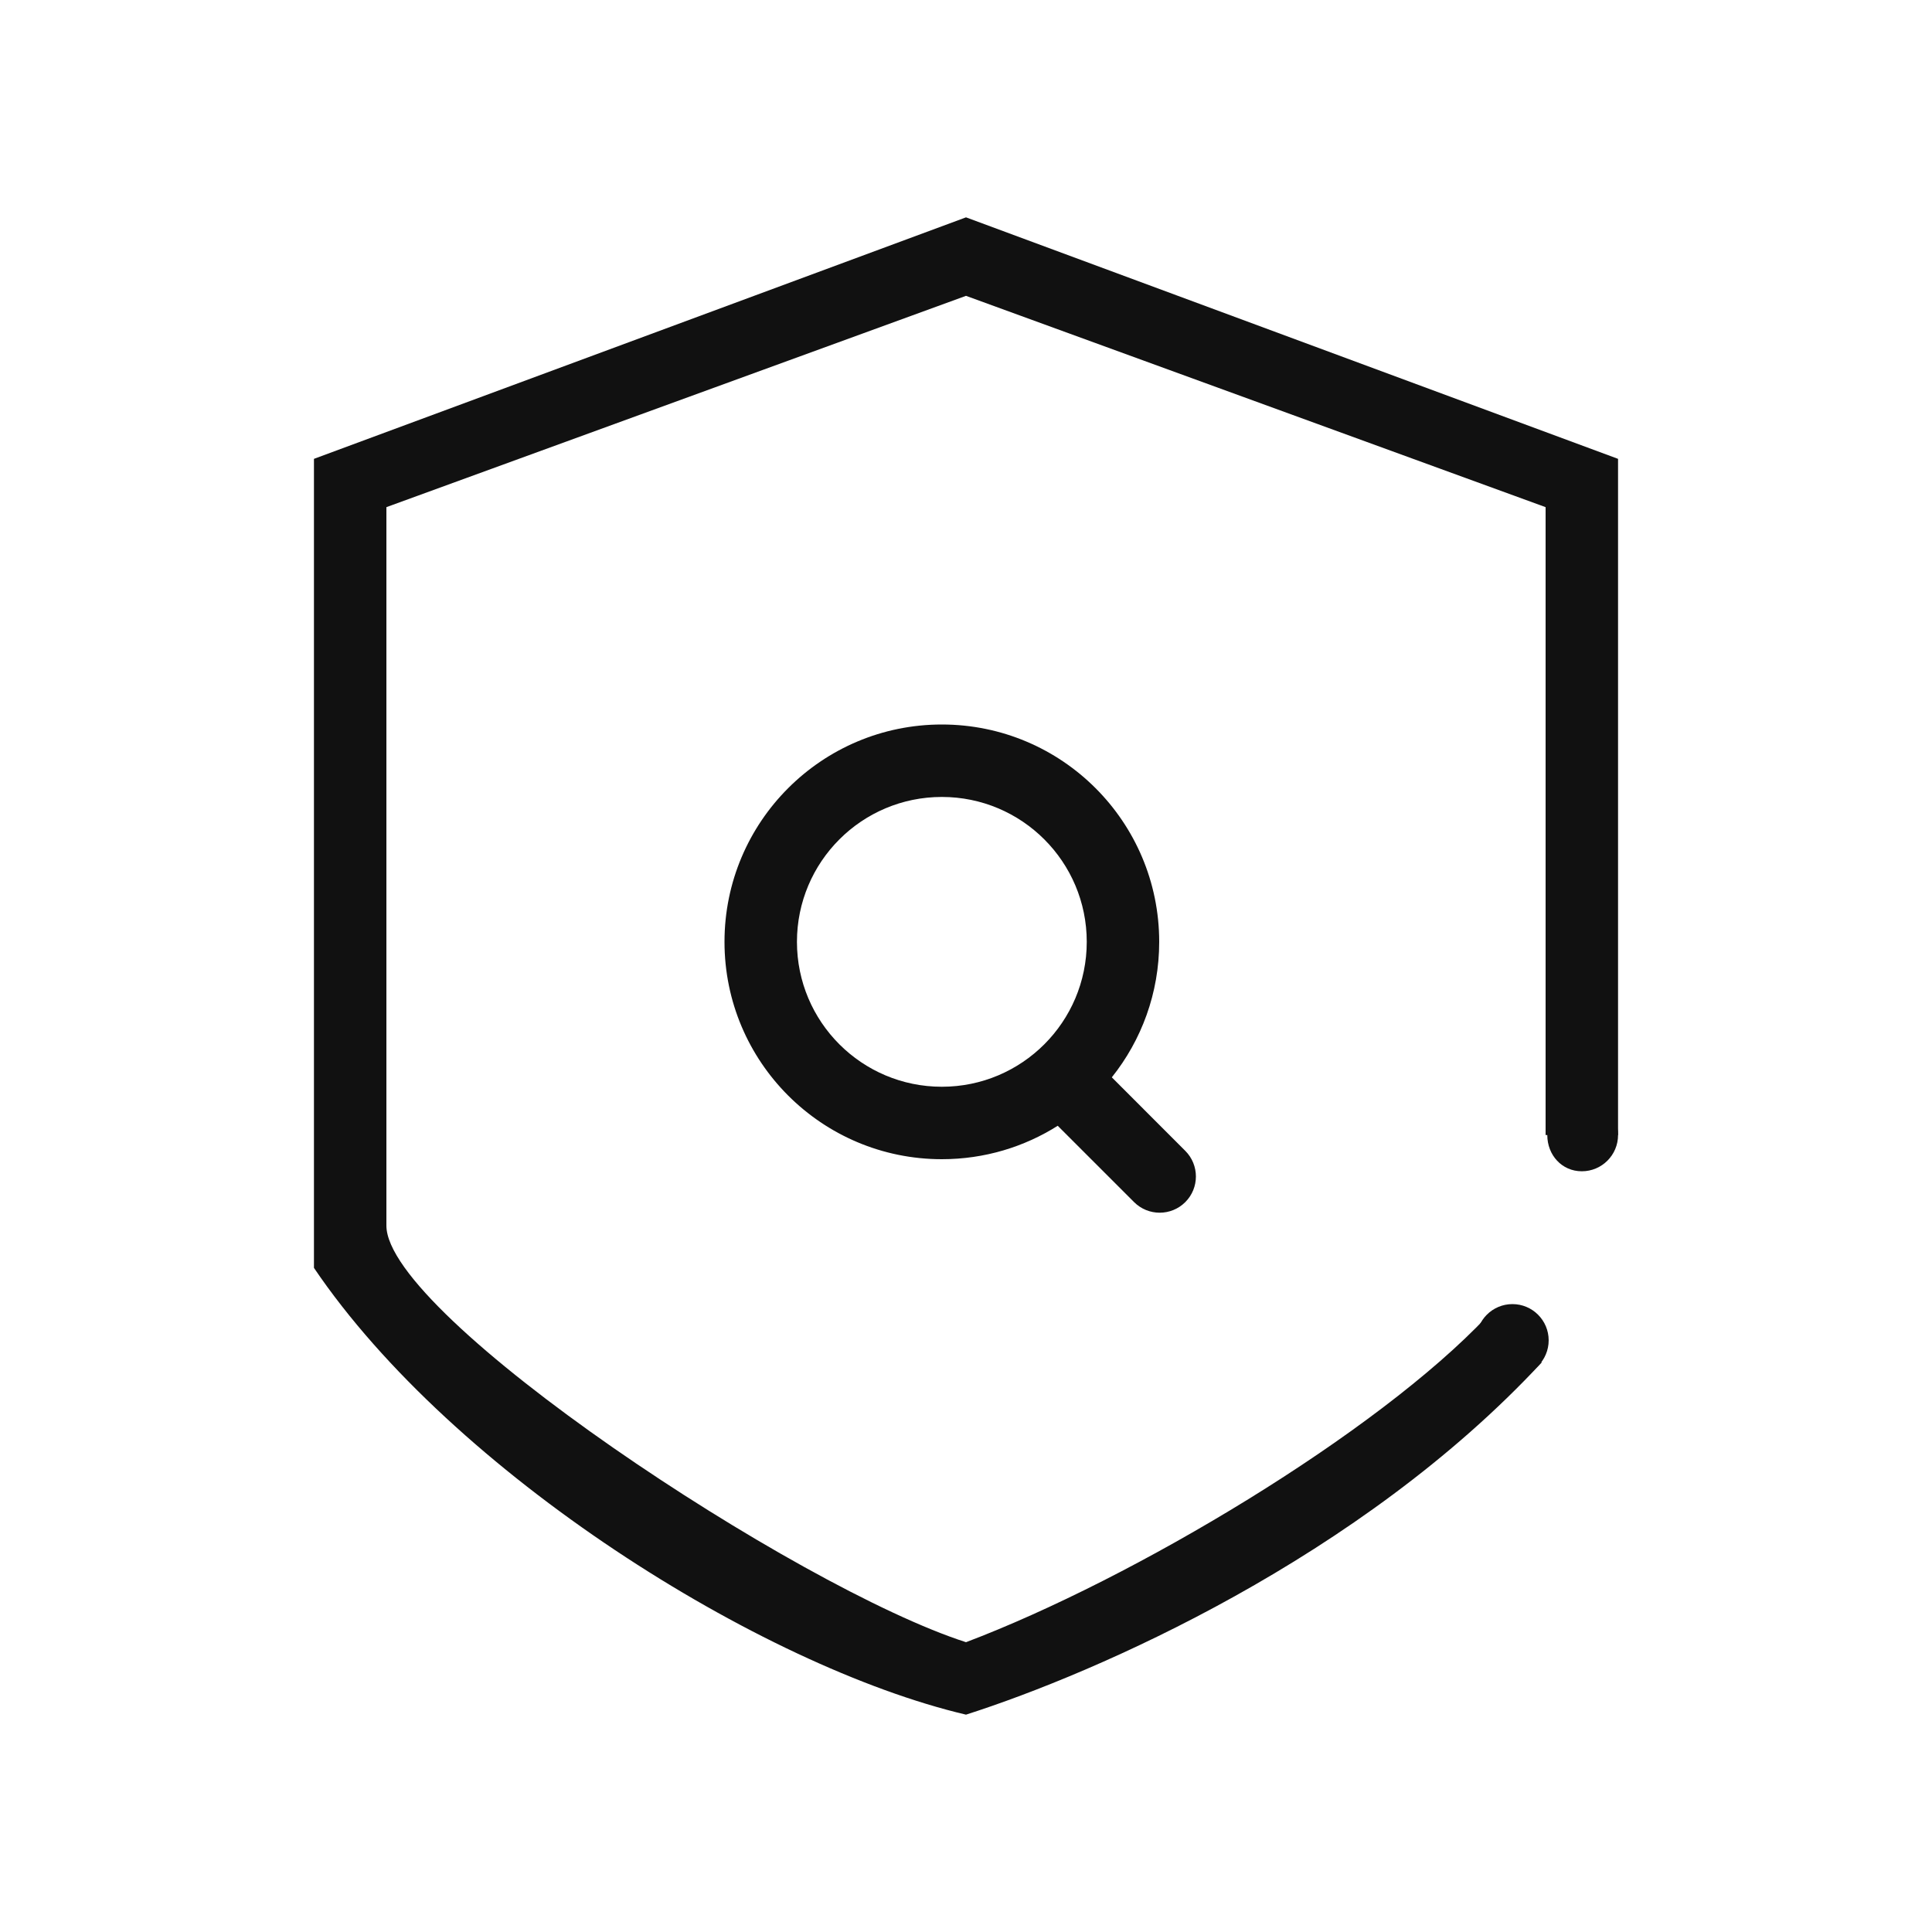 <?xml version="1.0" encoding="UTF-8"?>
<svg width="80px" height="80px" viewBox="0 0 80 80" version="1.1" xmlns="http://www.w3.org/2000/svg" xmlns:xlink="http://www.w3.org/1999/xlink">
    <title>Troubleshooting</title>
    <g id="Support" stroke="none" stroke-width="1" fill="none" fill-rule="evenodd">
        <g transform="translate(-344, -1732)" id="Troubleshooting">
            <g transform="translate(344, 1732)">
                <rect id="矩形" x="0" y="0" width="80" height="80"></rect>
                <path d="M62.627,57 C63.455,57 64.127,56.328 64.127,55.5 C64.127,54.672 63.455,54 62.627,54 C61.798,54 61.127,54.672 61.127,55.5 C61.127,56.328 61.798,57 62.627,57 Z" id="椭圆形" fill="#111111"></path>
                <path d="M65.5,48.5 C66.328,48.5 67,47.828 67,47 C67,46.172 66.328,45.5 65.5,45.5 C64.672,45.5 64.07,46.172 64.07,47 C64.07,47.828 64.672,48.5 65.5,48.5 Z" id="椭圆形备份-5" fill="#111111"></path>
                <path d="M39,30 C43.971,30 48,34.029 48,39 C48,41.122 47.266,43.072 46.038,44.61 L49.081,47.655 C49.666,48.241 49.666,49.191 49.081,49.776 C48.495,50.362 47.545,50.362 46.959,49.776 L43.798,46.616 C42.409,47.493 40.764,48 39,48 C34.029,48 30,43.971 30,39 C30,34.029 34.029,30 39,30 Z M39,33 C35.686,33 33,35.686 33,39 C33,42.314 35.686,45 39,45 C42.314,45 45,42.314 45,39 C45,35.686 42.314,33 39,33 Z" id="形状结合" fill="#111111"></path>
                <path d="M40,9 L67,19 L67,47 L64,47 L64,21 L40,12.25 L16,21 L16,50.75 C16,54.5 33,65.75 40,68 C46.955,65.368 57.02,59.344 61.586,54.498 L63.841,56.415 C56.32,64.511 45.427,69.263 40,71 C31.5,69 18.75,61 13,52.5 L13,19 L40,9 Z" id="形状结合" fill="#111111"></path>
            </g>
        </g>
    </g>
</svg>